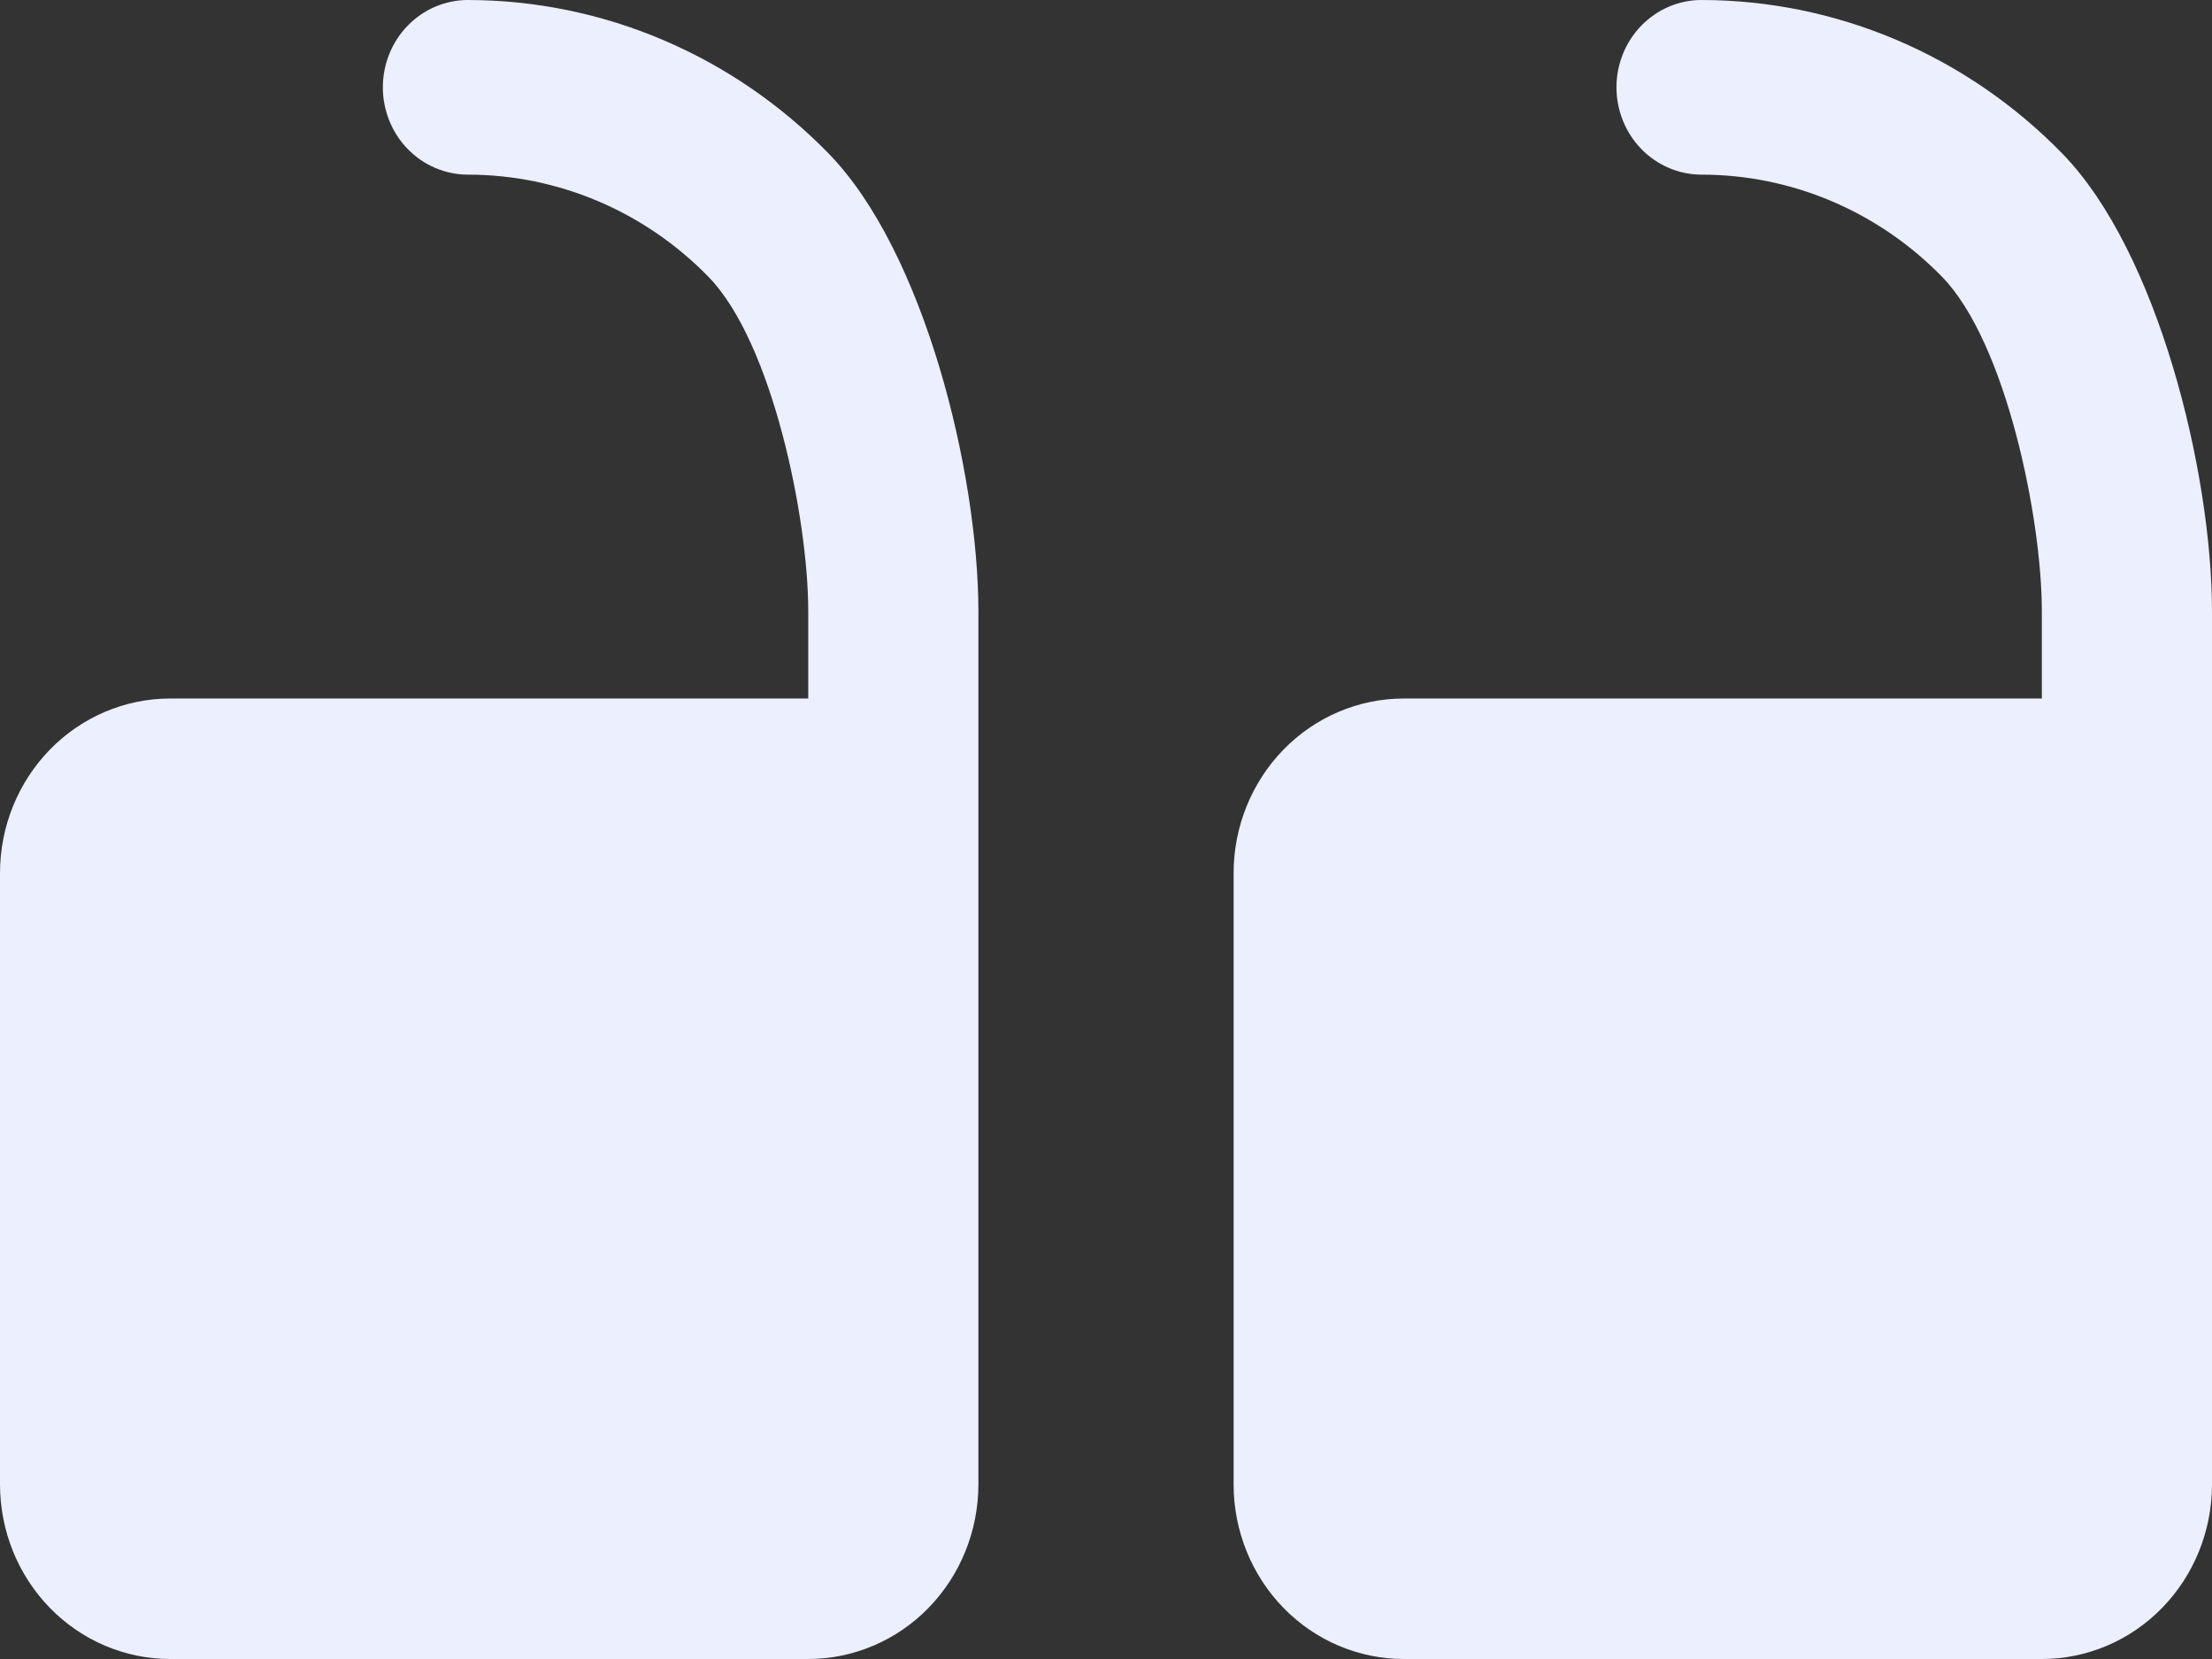 <?xml version="1.0" encoding="UTF-8"?>
<svg xmlns="http://www.w3.org/2000/svg" width="64" height="48" viewBox="0 0 64 48" fill="none">
  <rect x="0" y="0" width="64" height="48" fill="#333333" stroke="none"/>
  <path d="M28.308 42.947V17.684C28.304 13.665 26.746 7.286 23.977 4.444C21.209 1.603 17.454 0.004 13.539 0C12.886 0 12.259 0.266 11.798 0.74C11.336 1.214 11.077 1.856 11.077 2.526C11.077 3.196 11.336 3.839 11.798 4.313C12.259 4.786 12.886 5.053 13.539 5.053C16.15 5.053 18.654 6.117 20.501 8.012C22.347 9.908 23.385 15.004 23.385 17.684V20.21H4.923C3.617 20.21 2.365 20.743 1.442 21.69C0.519 22.638 0 23.923 0 25.263V42.947C0 44.287 0.519 45.573 1.442 46.52C2.365 47.468 3.617 48 4.923 48H23.385C24.69 48 25.942 47.468 26.866 46.52C27.789 45.573 28.308 44.287 28.308 42.947ZM59.077 48H40.615C39.31 48 38.057 47.468 37.134 46.52C36.211 45.573 35.692 44.287 35.692 42.947V25.263C35.692 23.923 36.211 22.638 37.134 21.69C38.057 20.743 39.31 20.21 40.615 20.21H59.077V17.684C59.077 15.004 58.04 9.908 56.193 8.012C54.346 6.117 51.842 5.053 49.231 5.053C48.578 5.053 47.952 4.786 47.49 4.313C47.029 3.839 46.769 3.196 46.769 2.526C46.769 1.856 47.029 1.214 47.49 0.74C47.952 0.266 48.578 0 49.231 0C53.147 0.004 56.901 1.603 59.67 4.444C62.439 7.286 63.996 13.665 64 17.684V42.947C64 44.287 63.481 45.573 62.558 46.52C61.635 47.468 60.383 48 59.077 48Z" fill="#ECEFFD"></path>
</svg>
